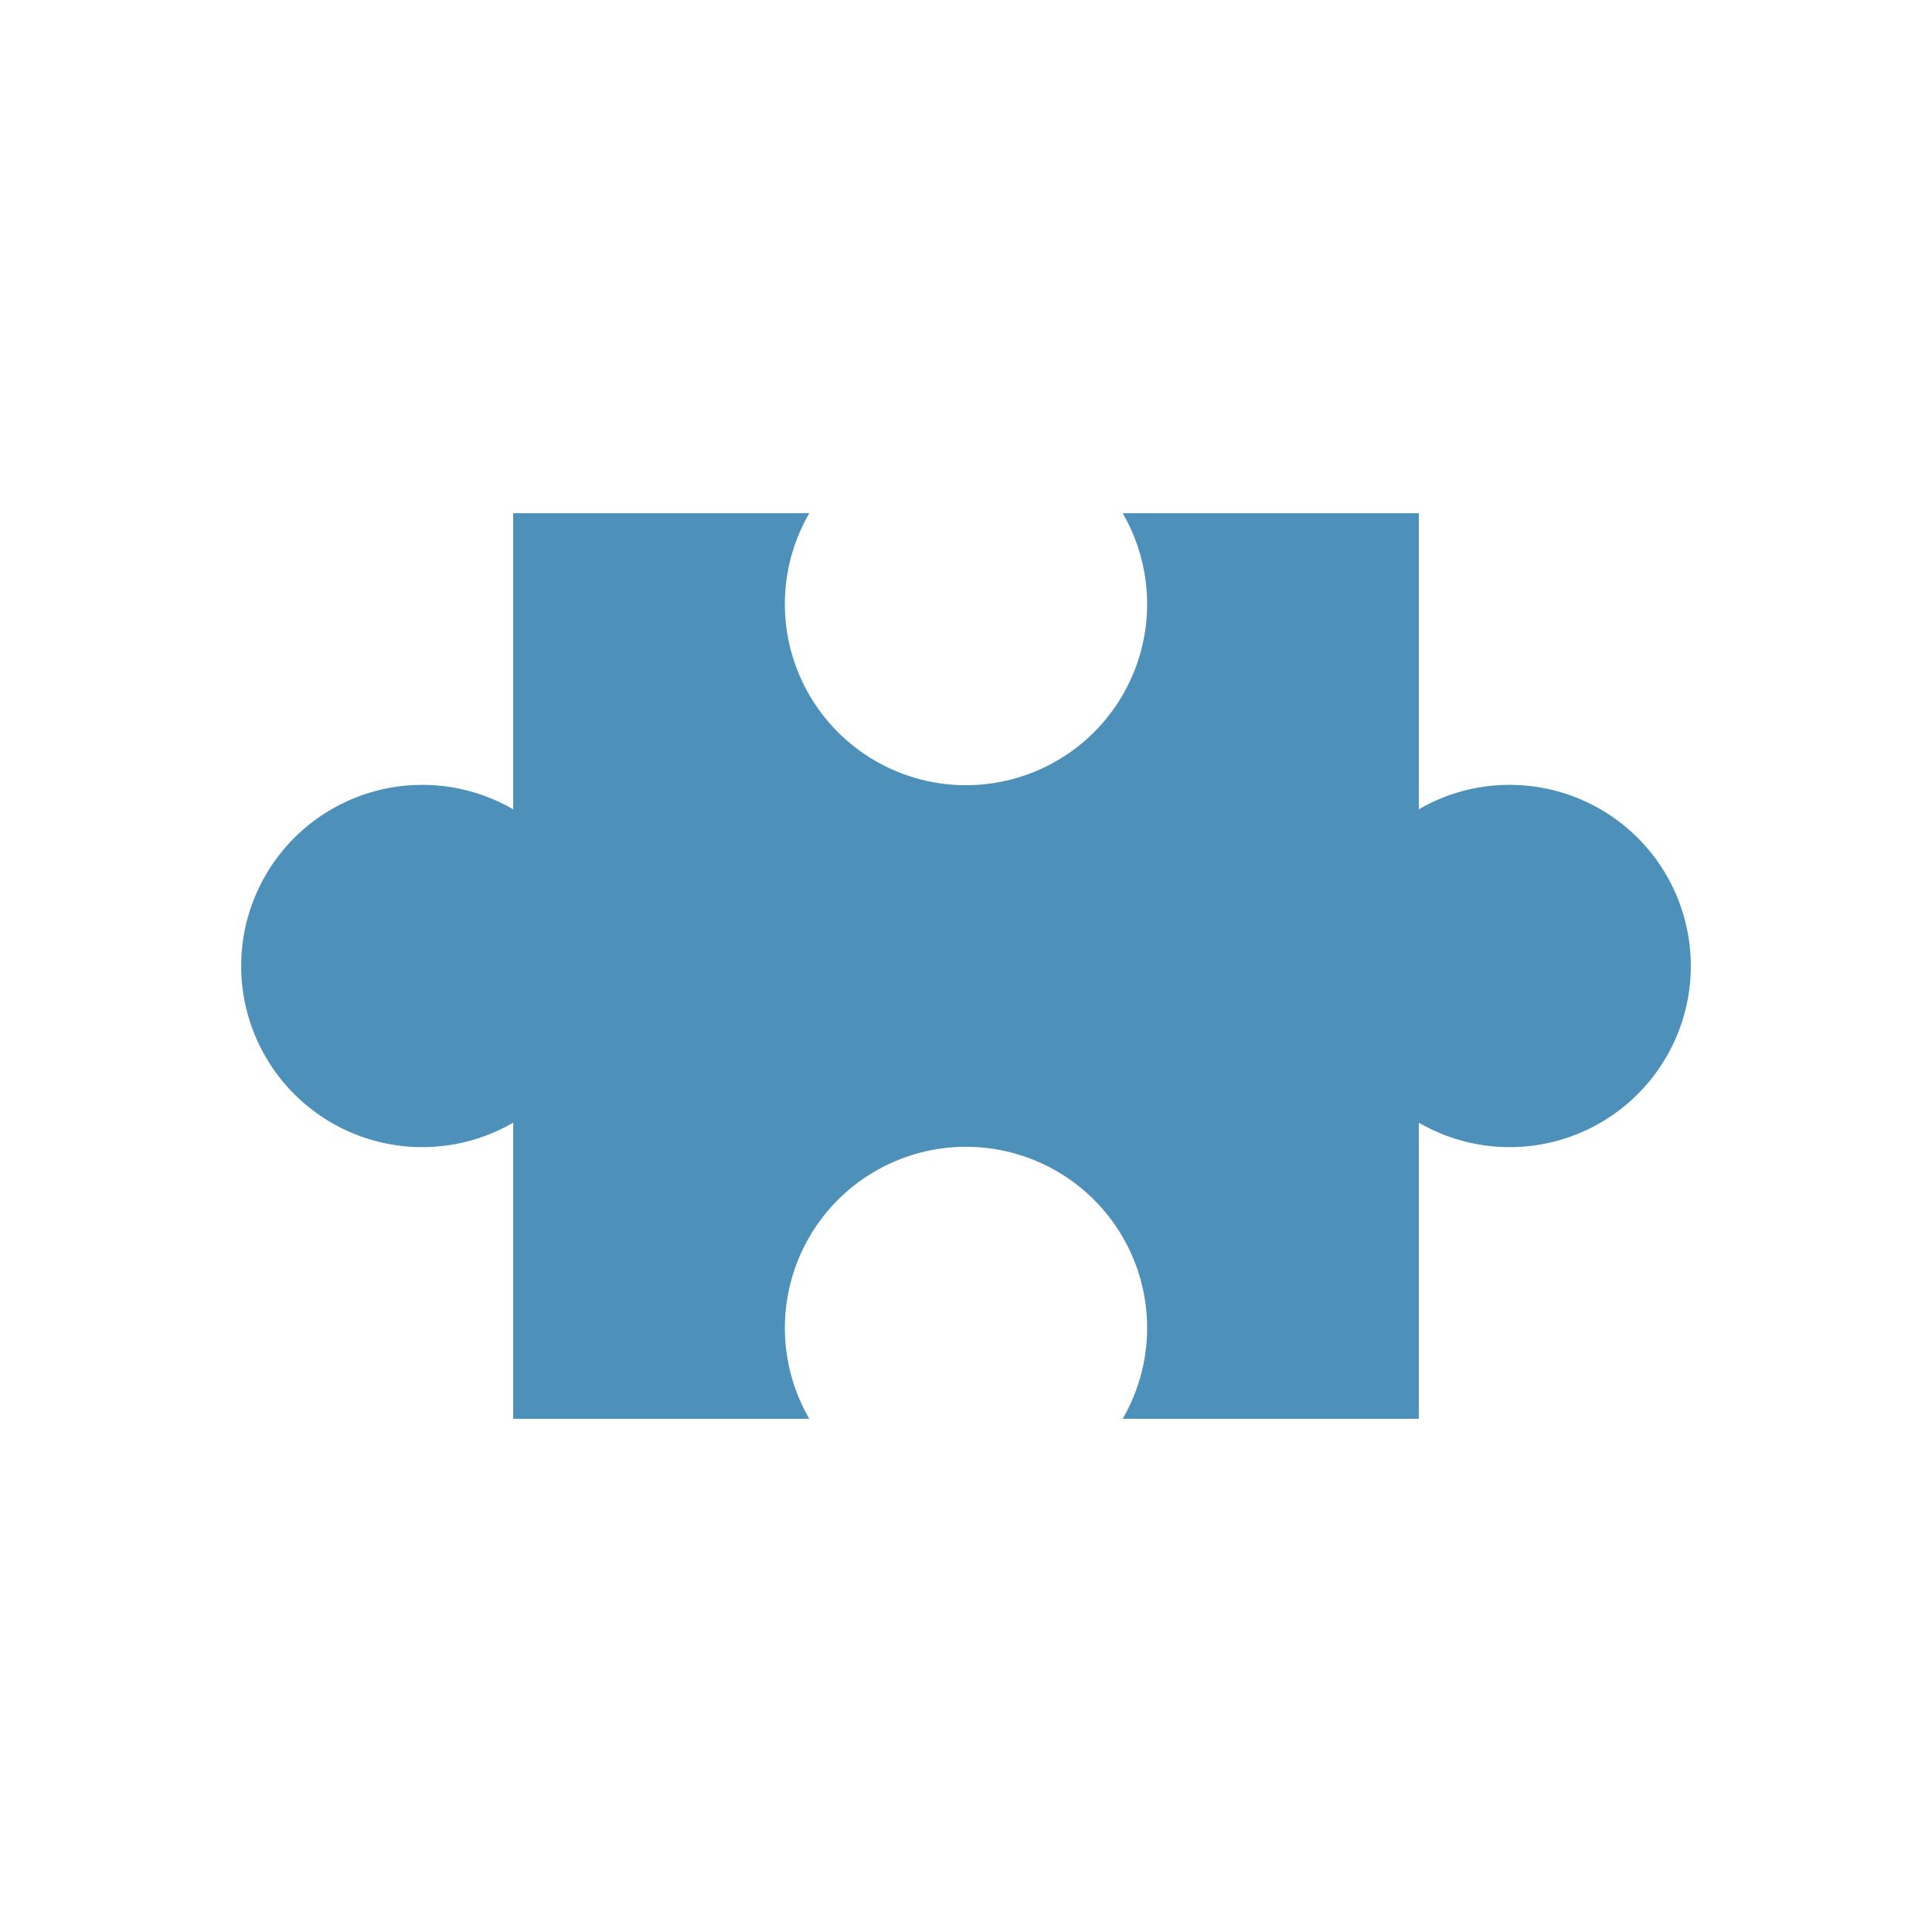 <?xml version="1.0" ?><svg viewBox="0 0 128 128" xmlns="http://www.w3.org/2000/svg"><defs><style>.cls-1{fill:#4d91bb;}</style></defs><title/><g data-name="19 Business Solution" id="_19_Business_Solution"><path class="cls-1" d="M100,52a11.93,11.93,0,0,0-6,1.62V34H74.38a12,12,0,1,1-20.76,0H34V53.62a12,12,0,1,0,0,20.76V94H53.62a12,12,0,1,1,20.76,0H94V74.38A12,12,0,1,0,100,52Z"/></g></svg>